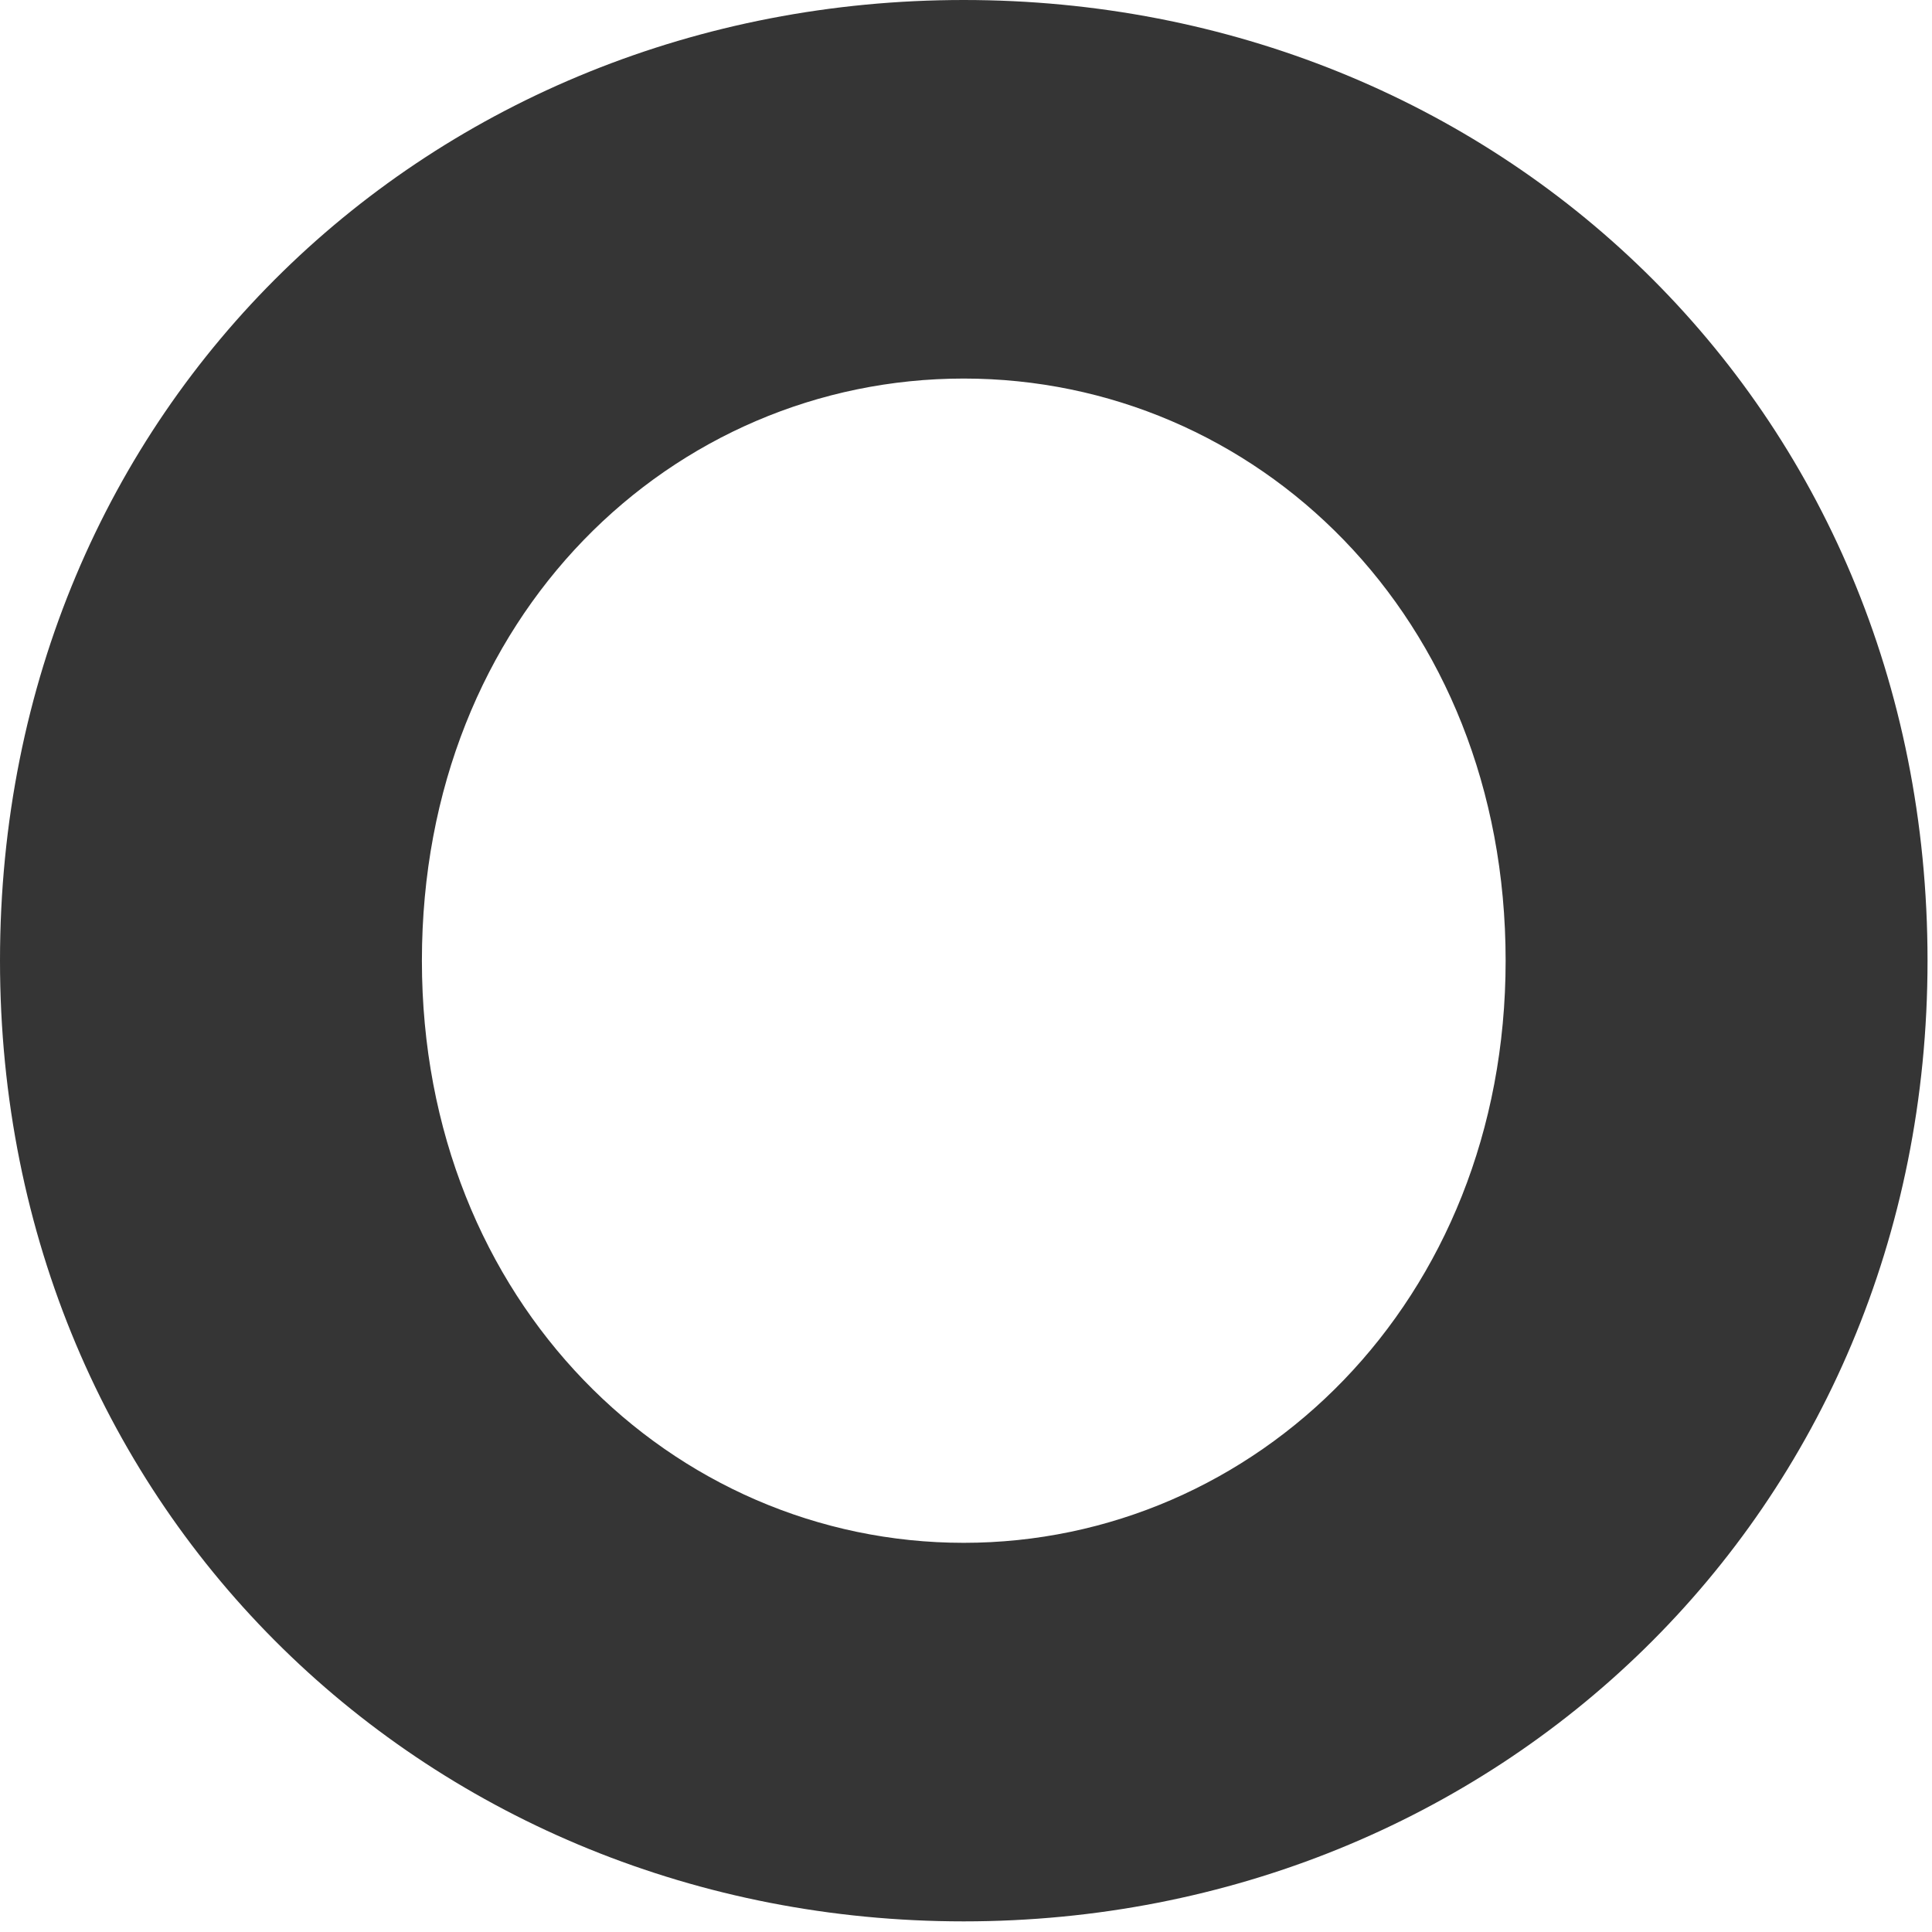 <?xml version="1.0" encoding="utf-8"?>
<svg xmlns="http://www.w3.org/2000/svg" fill="none" height="100%" overflow="visible" preserveAspectRatio="none" style="display: block;" viewBox="0 0 16 16" width="100%">
<path d="M15.963 7.956C15.963 12.537 12.379 15.912 7.981 15.912C3.584 15.912 0 12.537 0 7.956C0 3.347 3.584 0 7.981 0C12.379 0 15.963 3.343 15.963 7.956ZM12.469 7.956C12.469 5.094 10.392 3.135 7.981 3.135C5.571 3.135 3.494 5.094 3.494 7.956C3.494 10.79 5.571 12.777 7.981 12.777C10.392 12.777 12.469 10.787 12.469 7.956Z" fill="#353535" id="Vector"/>
</svg>
